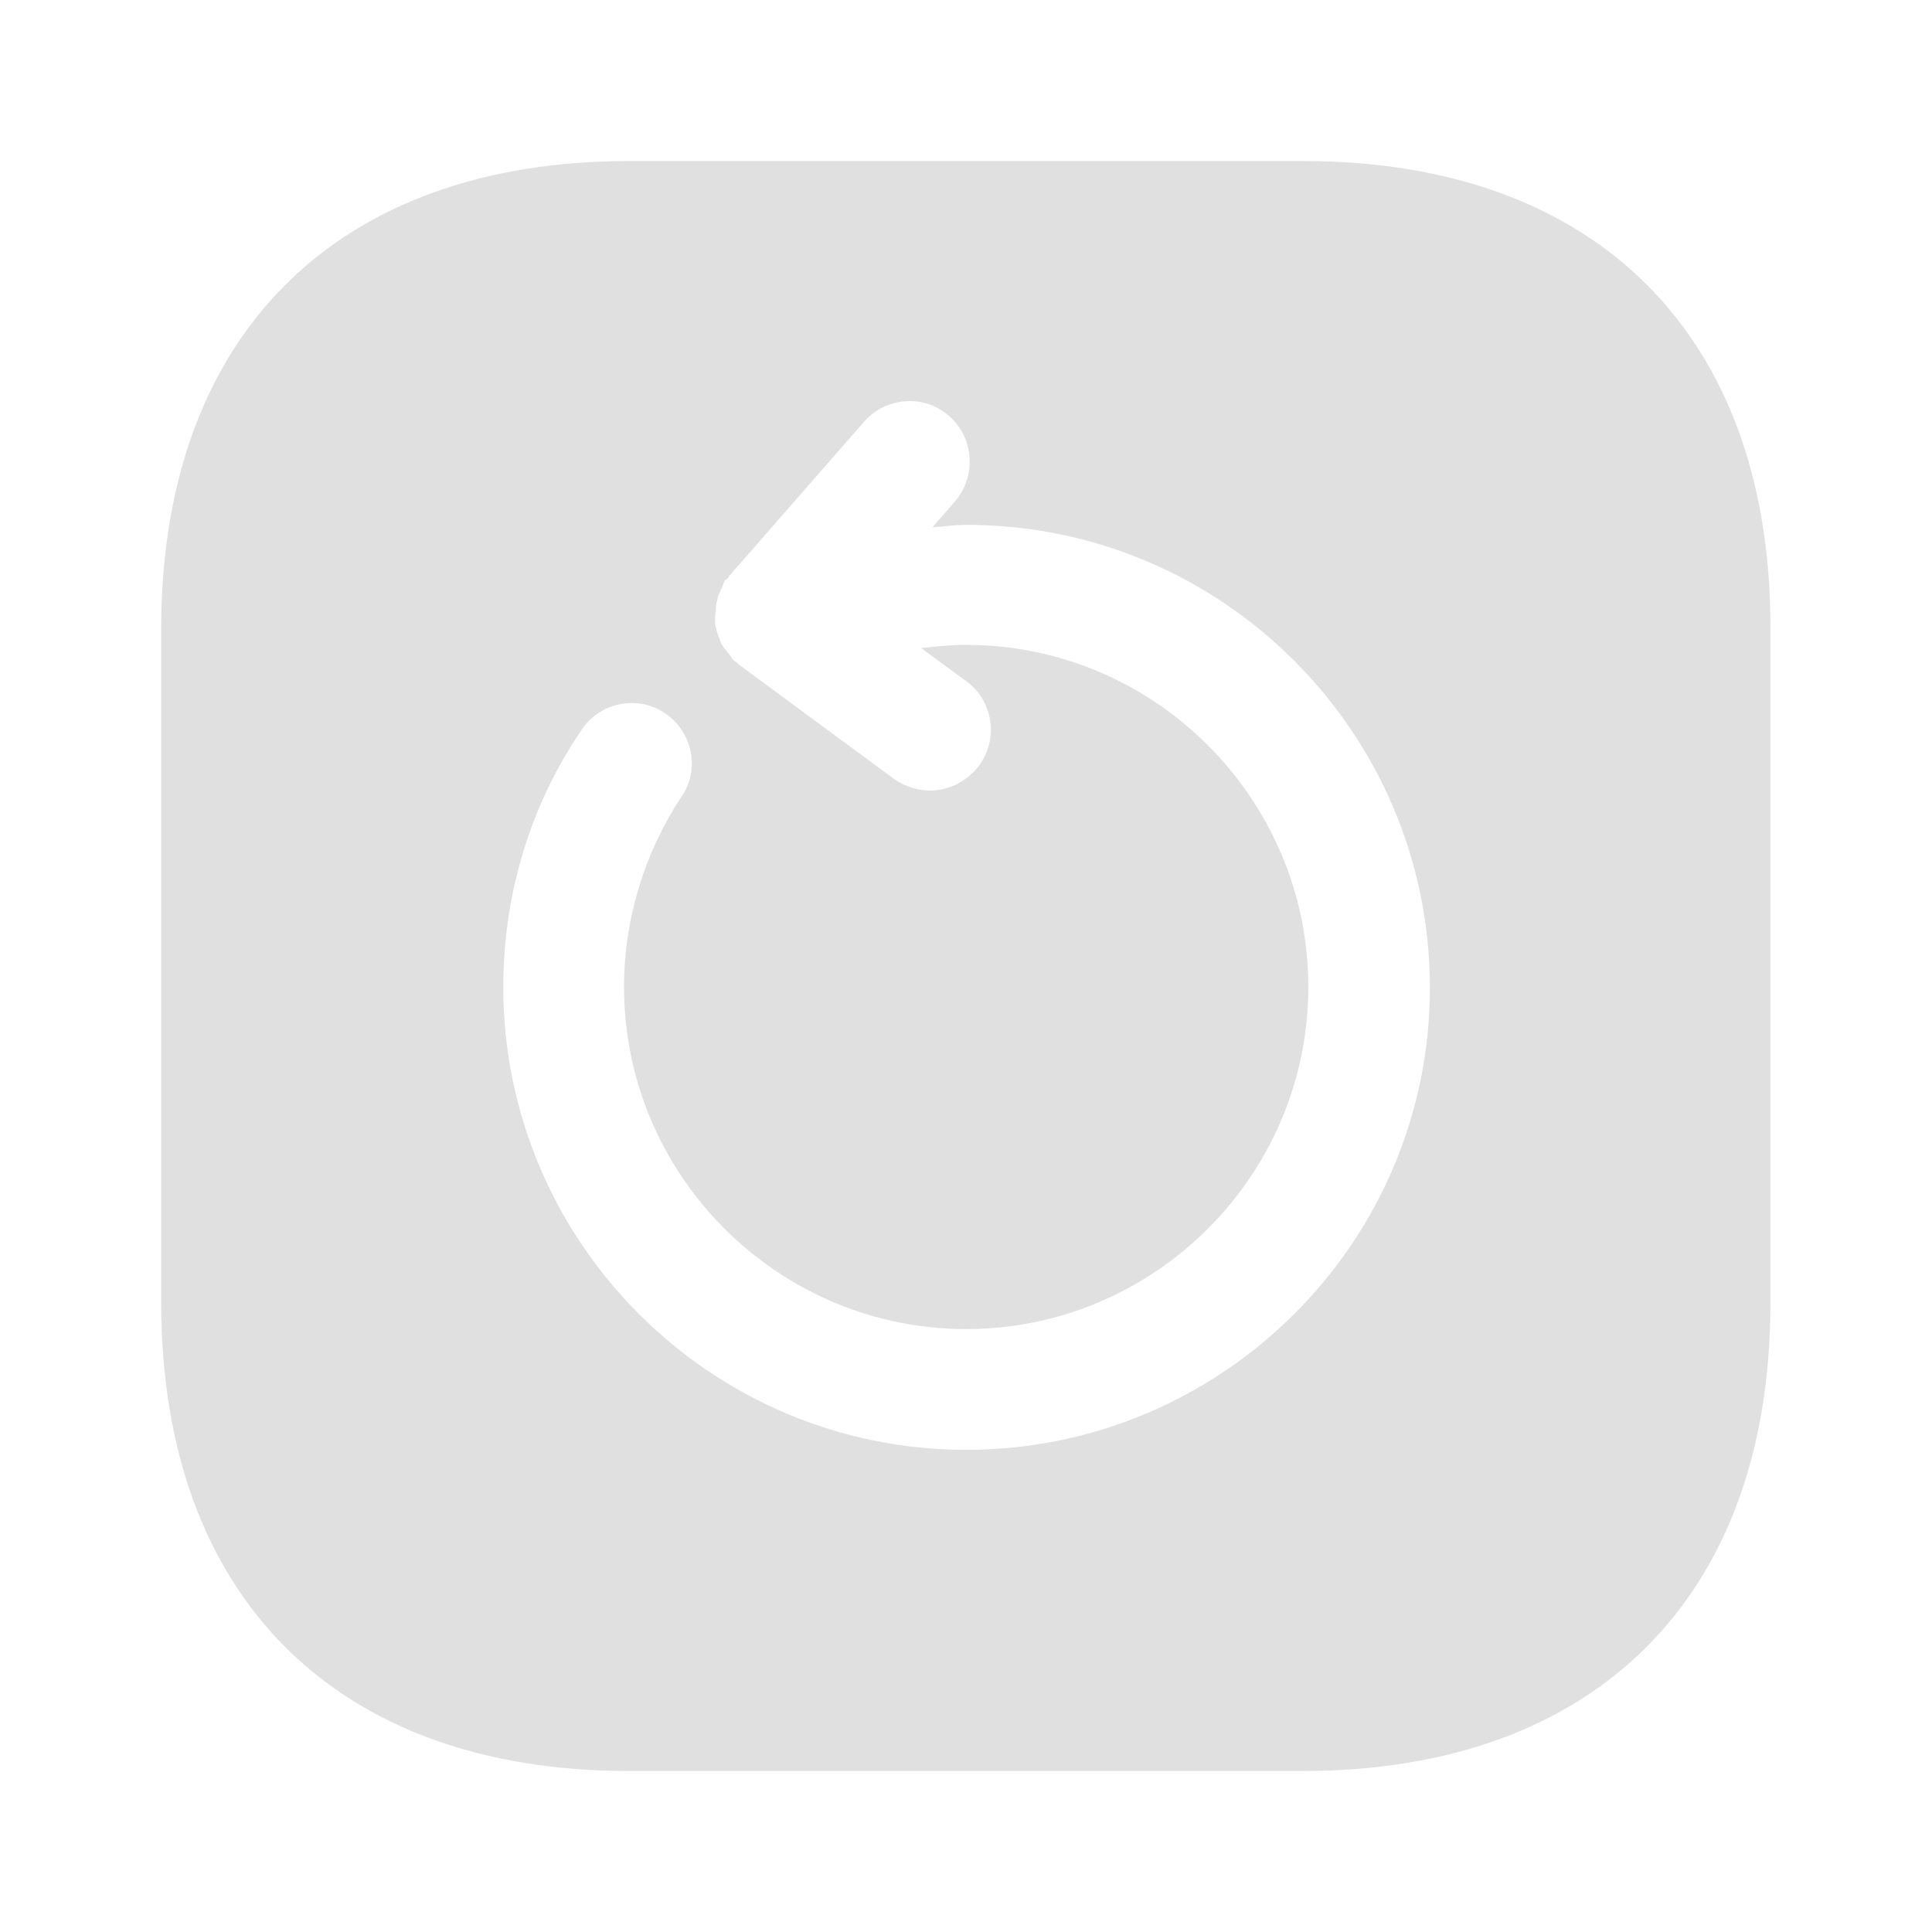 <svg width="28" height="28" viewBox="0 0 28 28" fill="none" xmlns="http://www.w3.org/2000/svg">
<path d="M18.891 2.334H9.114C4.868 2.334 2.336 4.866 2.336 9.112V18.877C2.336 23.136 4.868 25.667 9.114 25.667H18.879C23.126 25.667 25.658 23.136 25.658 18.889V9.112C25.669 4.866 23.138 2.334 18.891 2.334ZM14.003 21.012C10.304 21.012 7.294 18.002 7.294 14.304C7.294 12.974 7.679 11.679 8.426 10.582C8.694 10.174 9.243 10.069 9.639 10.337C10.036 10.606 10.153 11.154 9.873 11.551C9.336 12.367 9.044 13.324 9.044 14.304C9.044 17.034 11.273 19.262 14.003 19.262C16.733 19.262 18.961 17.034 18.961 14.304C18.961 11.574 16.733 9.346 14.003 9.346C13.781 9.346 13.571 9.369 13.349 9.392L14.003 9.871C14.388 10.151 14.481 10.699 14.189 11.096C14.014 11.329 13.746 11.457 13.478 11.457C13.303 11.457 13.116 11.399 12.964 11.294L10.701 9.626C10.701 9.626 10.689 9.614 10.678 9.602C10.666 9.591 10.654 9.591 10.643 9.579C10.608 9.556 10.596 9.509 10.561 9.474C10.526 9.427 10.491 9.392 10.456 9.334C10.433 9.287 10.421 9.229 10.398 9.182C10.386 9.124 10.363 9.077 10.363 9.019C10.363 8.961 10.363 8.914 10.374 8.856C10.374 8.797 10.374 8.751 10.398 8.692C10.398 8.634 10.433 8.587 10.456 8.529C10.479 8.494 10.479 8.447 10.514 8.401C10.526 8.401 10.538 8.389 10.549 8.377C10.561 8.366 10.561 8.354 10.573 8.342L12.521 6.114C12.836 5.752 13.396 5.706 13.758 6.032C14.119 6.347 14.154 6.907 13.839 7.269L13.513 7.642C13.676 7.631 13.839 7.607 14.014 7.607C17.713 7.607 20.723 10.617 20.723 14.316C20.723 18.014 17.701 21.012 14.003 21.012Z" fill="#E0E0E0"/>
</svg>
